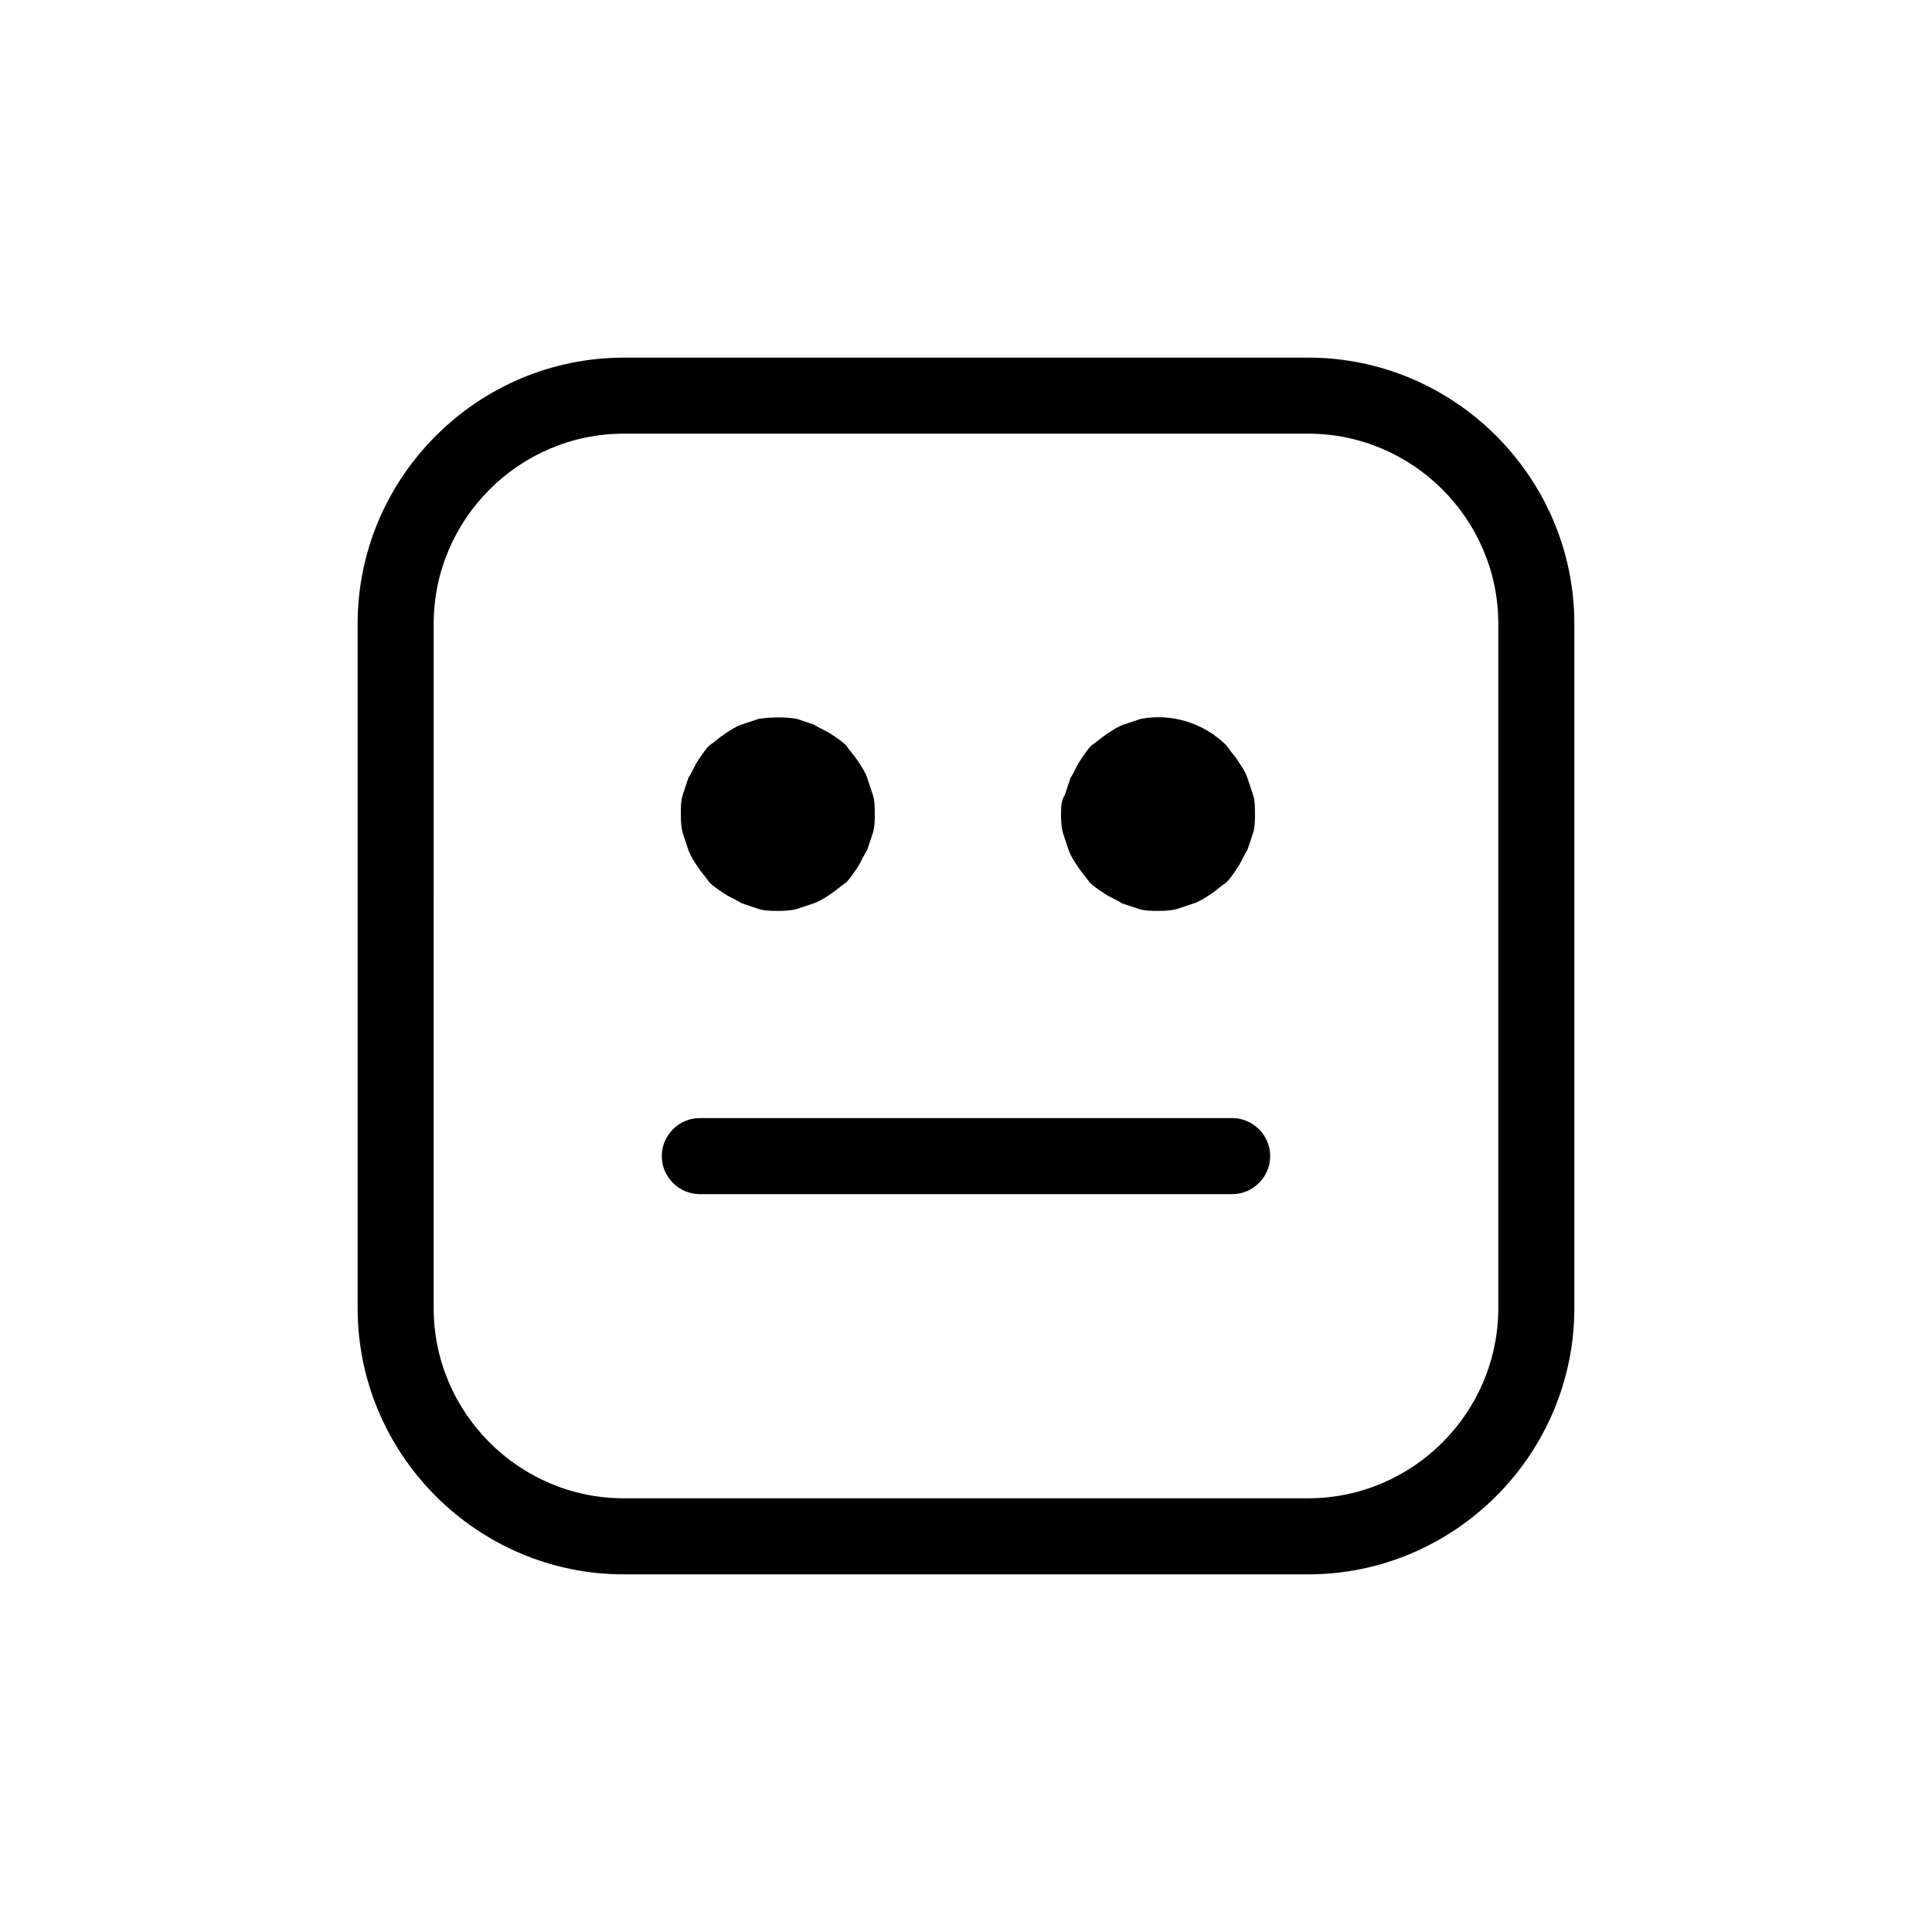 <?xml version="1.0" encoding="UTF-8"?>
<!-- Uploaded to: ICON Repo, www.svgrepo.com, Generator: ICON Repo Mixer Tools -->
<svg fill="#000000" width="800px" height="800px" version="1.1" viewBox="144 144 512 512" xmlns="http://www.w3.org/2000/svg">
 <g>
  <path d="m470.53 440.3h-141.07c-5.543 0-10.078 4.535-10.078 10.078 0 5.543 4.535 10.078 10.078 10.078h141.07c5.543 0 10.078-4.535 10.078-10.078 0-5.547-4.535-10.078-10.078-10.078z"/>
  <path d="m427.2 369.27c0.504 1.512 1.512 3.023 2.519 4.535 1.008 1.512 2.016 2.519 3.023 4.031 1.008 1.008 2.519 2.016 4.031 3.023 1.512 1.008 3.023 1.512 4.535 2.519 1.512 0.504 3.023 1.008 4.535 1.512 1.512 0.504 3.527 0.504 5.039 0.504s3.023 0 5.039-0.504c1.512-0.504 3.023-1.008 4.535-1.512 1.512-0.504 3.023-1.512 4.535-2.519 1.512-1.008 2.519-2.016 4.031-3.023 1.008-1.008 2.016-2.519 3.023-4.031 1.008-1.512 1.512-3.023 2.519-4.535 0.504-1.512 1.008-3.023 1.512-4.535 0.504-1.512 0.504-3.527 0.504-5.039 0-1.512 0-3.527-0.504-5.039-0.504-1.512-1.008-3.023-1.512-4.535-0.504-1.512-1.512-3.023-2.519-4.535-1.008-1.512-2.016-2.519-3.023-4.031-6.047-6.047-14.609-8.566-22.672-7.055l-4.535 1.512c-1.512 0.504-3.023 1.512-4.535 2.519-1.512 1.008-2.519 2.016-4.031 3.023-1.008 1.008-2.016 2.519-3.023 4.031-1.008 1.512-1.512 3.023-2.519 4.535-0.504 1.512-1.008 3.023-1.512 4.535-1.012 1.516-1.012 3.531-1.012 5.043 0 1.512 0 3.023 0.504 5.039 0.504 1.508 1.008 3.019 1.512 4.531z"/>
  <path d="m326.44 369.27c0.504 1.512 1.512 3.023 2.519 4.535 1.008 1.512 2.016 2.519 3.023 4.031 1.008 1.008 2.519 2.016 4.031 3.023 1.512 1.008 3.023 1.512 4.535 2.519 1.512 0.504 3.023 1.008 4.535 1.512 1.512 0.504 3.527 0.504 5.039 0.504s3.023 0 5.039-0.504c1.512-0.504 3.023-1.008 4.535-1.512s3.023-1.512 4.535-2.519c1.512-1.008 2.519-2.016 4.031-3.023 1.008-1.008 2.016-2.519 3.023-4.031 1.008-1.512 1.512-3.023 2.519-4.535 0.504-1.512 1.008-3.023 1.512-4.535 0.504-1.512 0.504-3.527 0.504-5.039 0-1.512 0-3.527-0.504-5.039-0.504-1.512-1.008-3.023-1.512-4.535-0.504-1.512-1.512-3.023-2.519-4.535-1.008-1.512-2.016-2.519-3.023-4.031-1.008-1.008-2.519-2.016-4.031-3.023-1.512-1.008-3.023-1.512-4.535-2.519l-4.535-1.512c-3.023-0.504-6.551-0.504-10.078 0l-4.535 1.512c-1.512 0.504-3.023 1.512-4.535 2.519-1.512 1.008-2.519 2.016-4.031 3.023-1.008 1.008-2.016 2.519-3.023 4.031-1.008 1.512-1.512 3.023-2.519 4.535-0.504 1.512-1.008 3.023-1.512 4.535-0.504 1.516-0.504 3.531-0.504 5.043 0 1.512 0 3.023 0.504 5.039 0.504 1.508 1.008 3.019 1.512 4.531z"/>
  <path d="m490.68 238.78h-181.37c-38.793 0-70.535 31.738-70.535 70.535v181.37c0 38.793 31.738 70.535 70.535 70.535h181.37c38.793 0 70.535-31.738 70.535-70.535v-181.38c0-38.793-31.742-70.531-70.535-70.531zm50.383 251.9c0 27.711-22.672 50.383-50.383 50.383h-181.37c-27.711 0-50.383-22.672-50.383-50.383l0.004-181.37c0-27.711 22.672-50.383 50.383-50.383h181.37c27.711 0 50.383 22.672 50.383 50.383z"/>
 </g>
</svg>